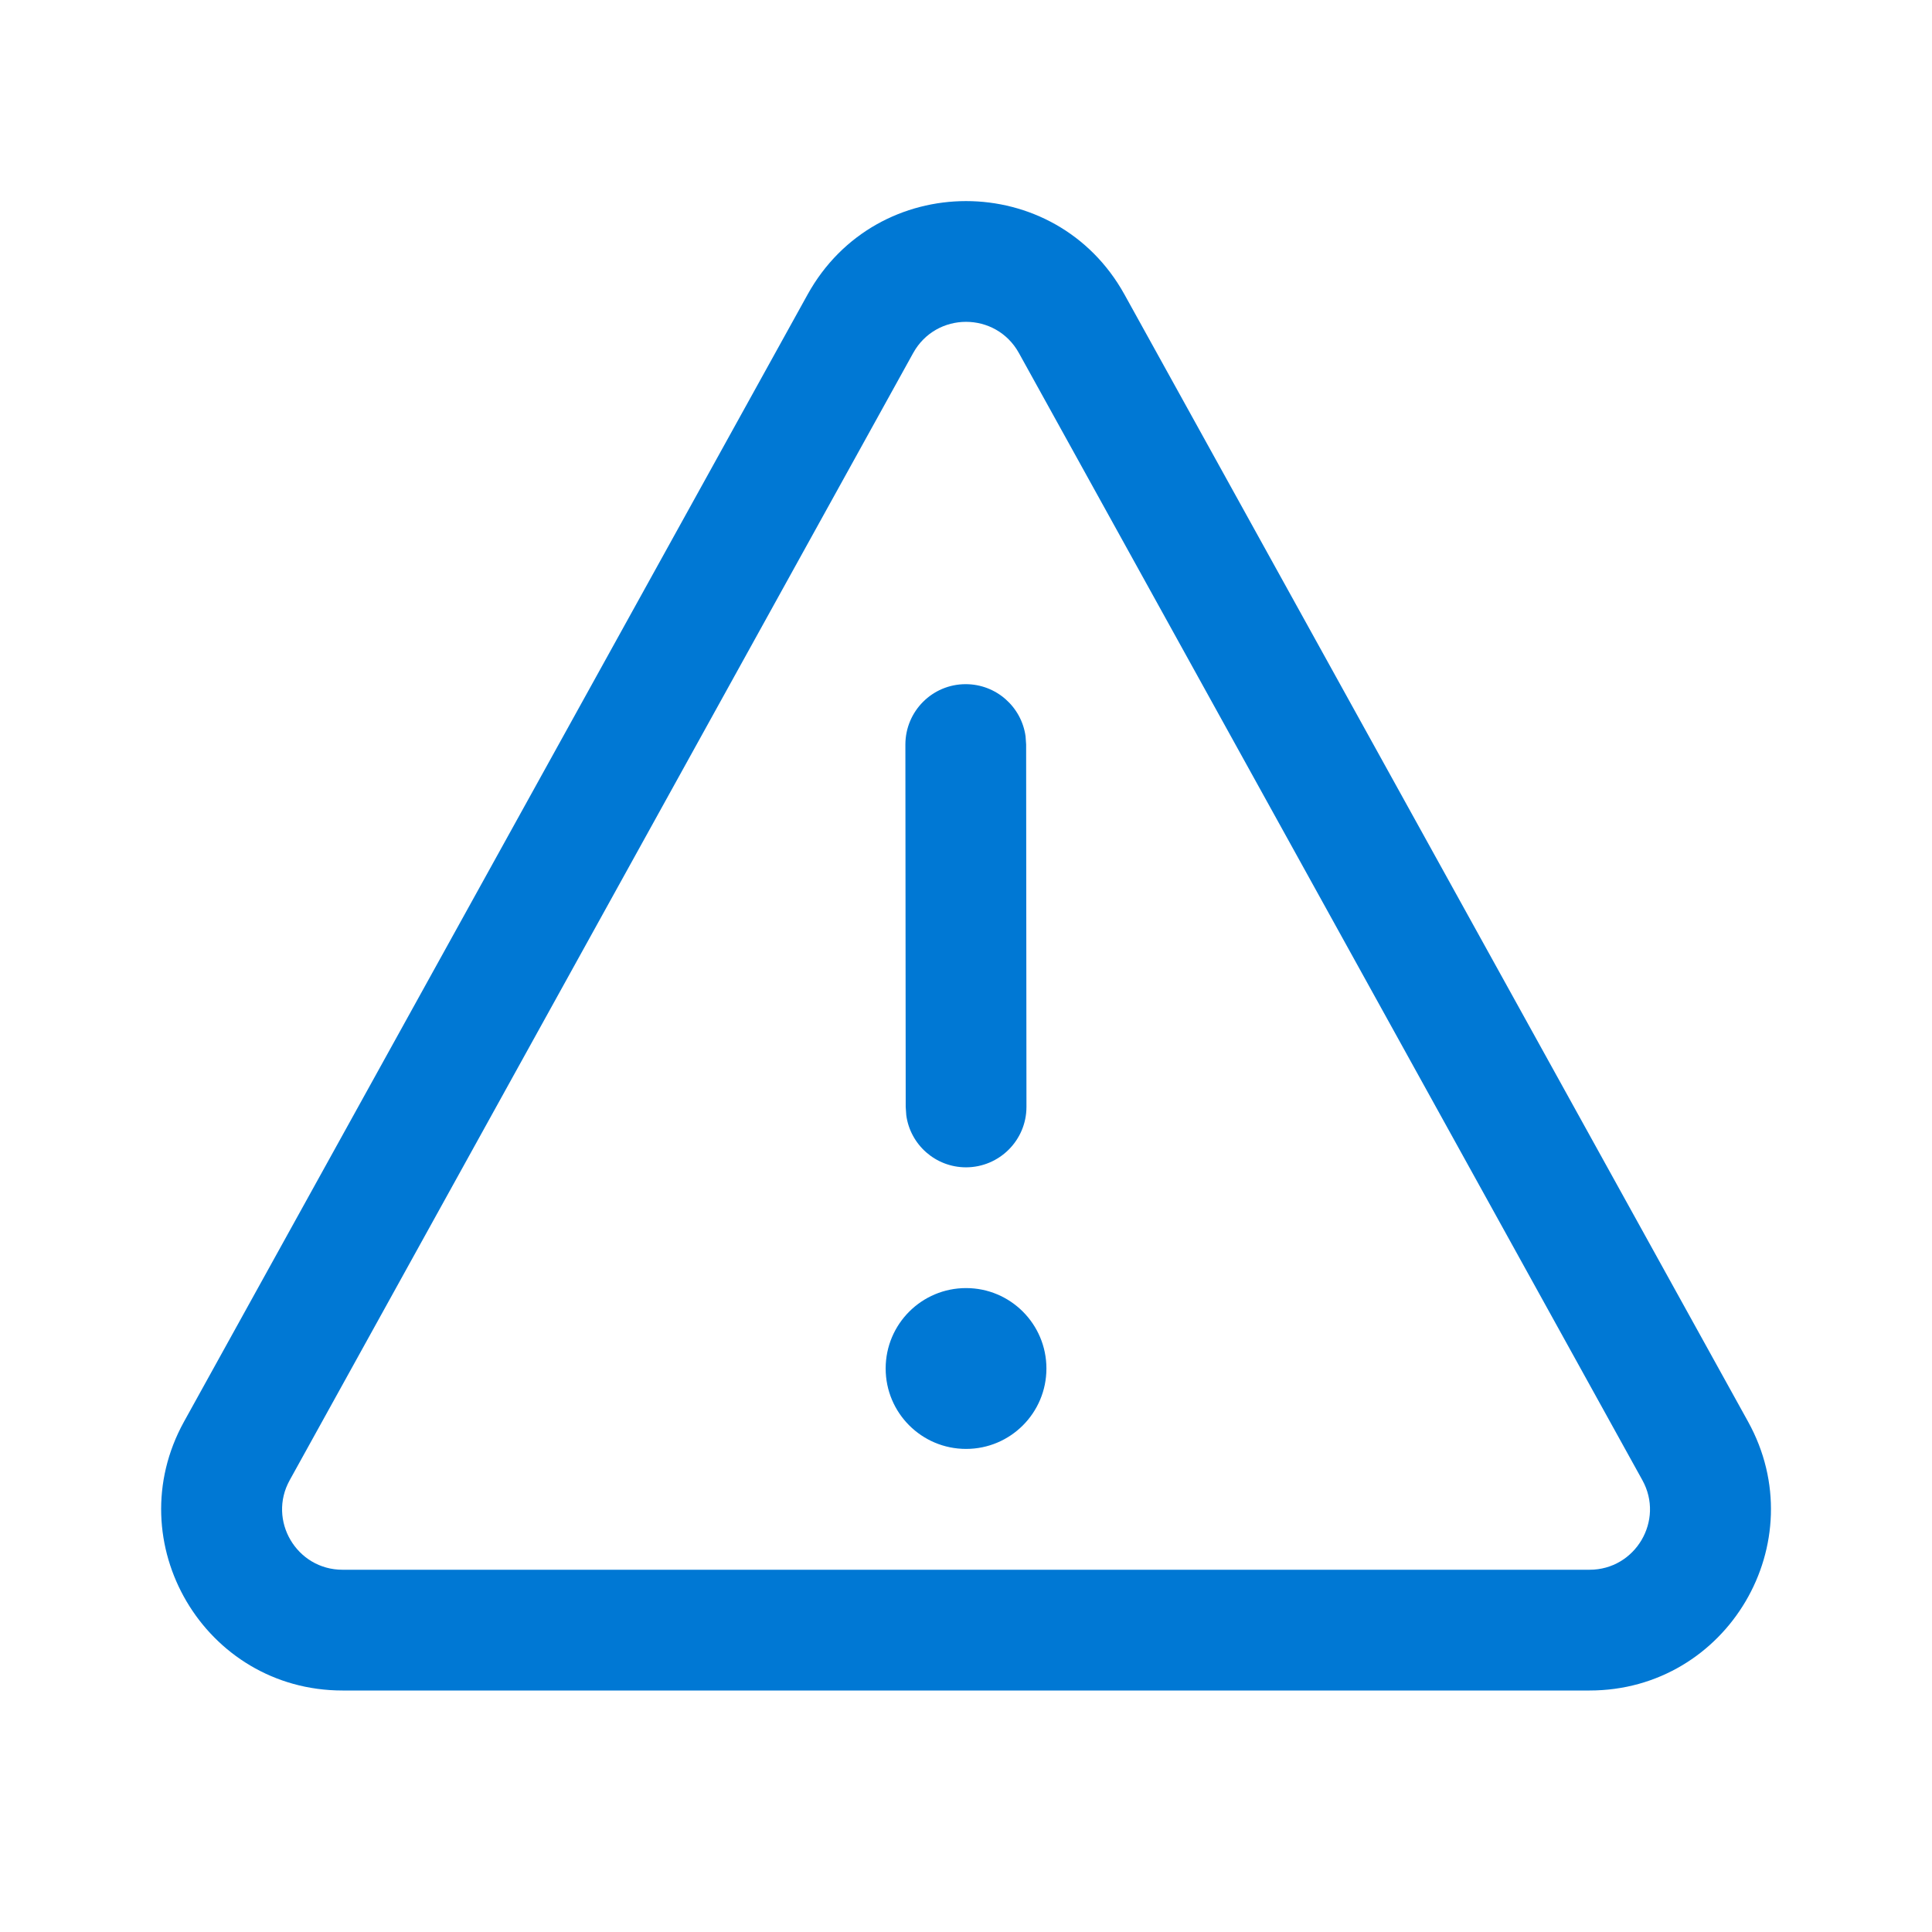 <svg width="24" height="24" viewBox="0 0 24 24" fill="none" xmlns="http://www.w3.org/2000/svg">
<path d="M12.999 17C12.999 16.448 12.552 16.001 12.001 16.001C11.449 16.001 11.002 16.448 11.002 17C11.002 17.552 11.449 17.999 12.001 17.999C12.552 17.999 12.999 17.552 12.999 17ZM12.74 9.147C12.69 8.781 12.376 8.499 11.996 8.499C11.582 8.499 11.247 8.835 11.247 9.25L11.251 13.751L11.258 13.853C11.307 14.219 11.621 14.501 12.001 14.501C12.415 14.5 12.751 14.164 12.751 13.75L12.747 9.248L12.74 9.147ZM13.969 3.659C13.113 2.111 10.888 2.111 10.032 3.659L2.286 17.66C1.457 19.16 2.541 21 4.255 21H19.746C21.46 21 22.545 19.16 21.715 17.66L13.969 3.659ZM11.344 4.385C11.63 3.869 12.371 3.869 12.657 4.385L20.402 18.387C20.679 18.886 20.317 19.5 19.746 19.5H4.255C3.684 19.5 3.322 18.886 3.599 18.387L11.344 4.385Z" fill="#0078D4"/>
</svg>
